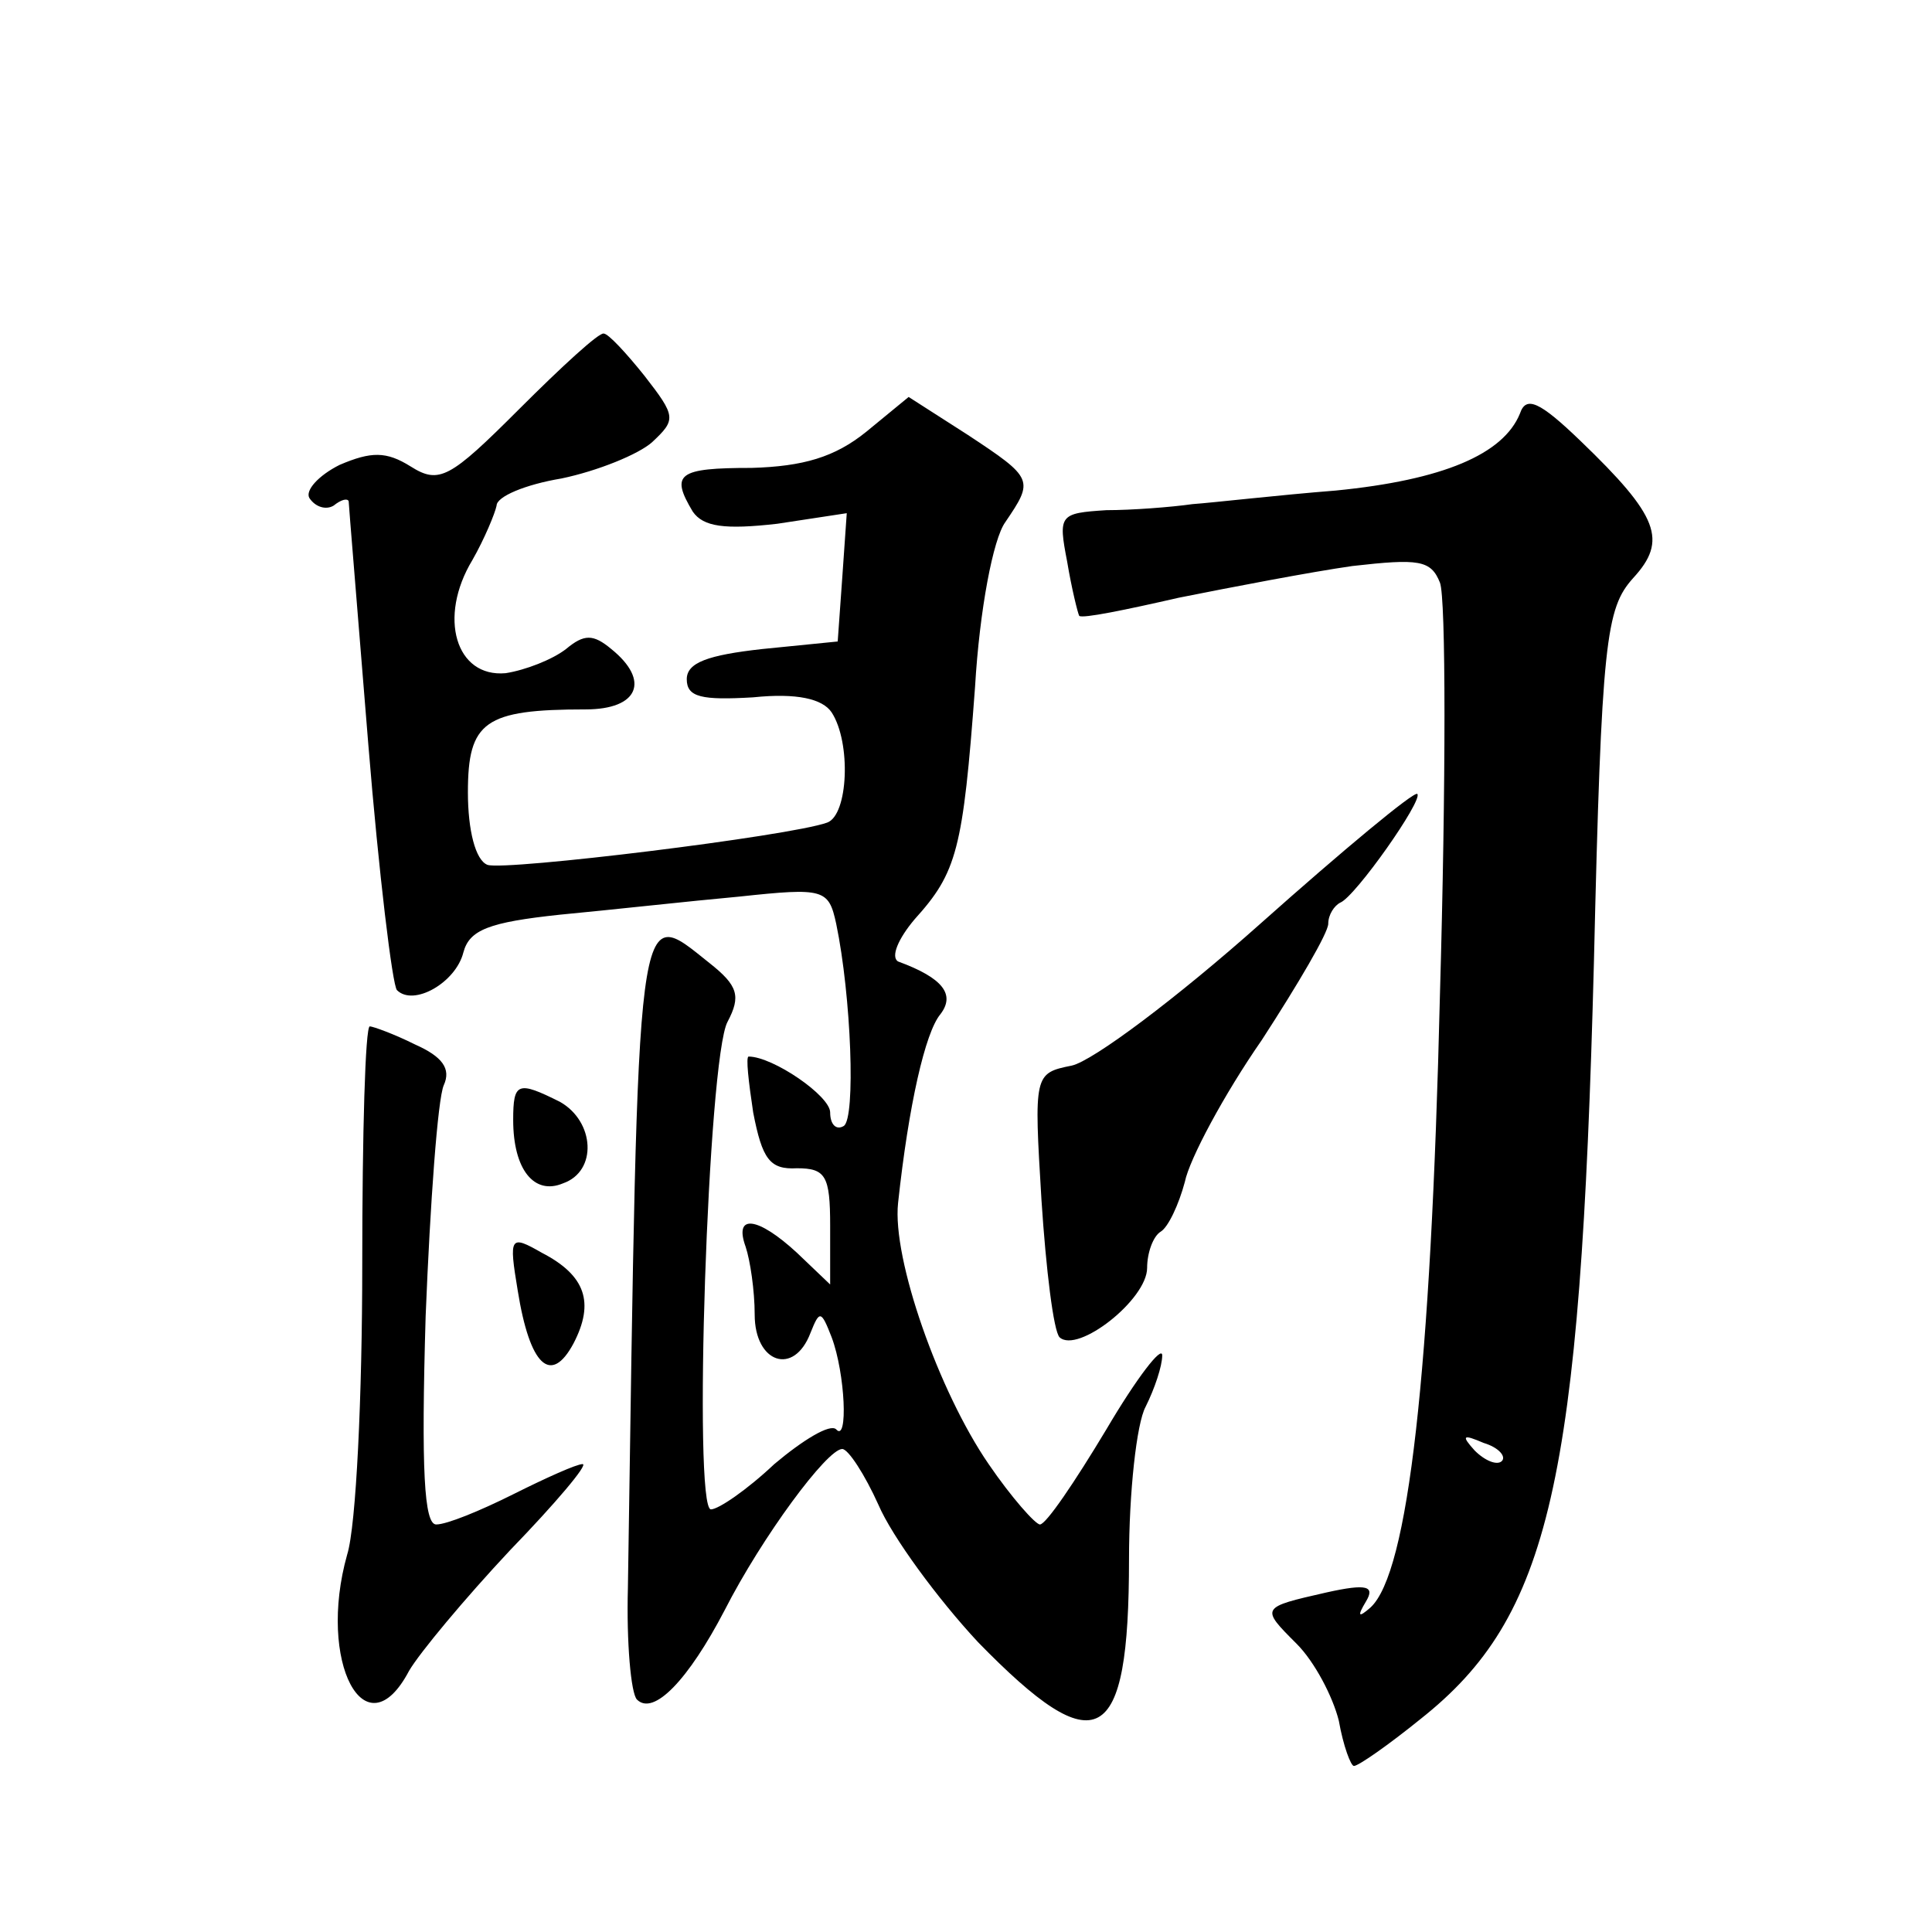 <?xml version="1.0" standalone="no"?>
<!DOCTYPE svg PUBLIC "-//W3C//DTD SVG 20010904//EN"
 "http://www.w3.org/TR/2001/REC-SVG-20010904/DTD/svg10.dtd">
<svg version="1.0" xmlns="http://www.w3.org/2000/svg"
 width="128pt" height="128pt" viewBox="0 0 128 128"
 preserveAspectRatio="xMidYMid meet">
<g transform="translate(0,128) scale(0.1,-0.1)"
fill="#0" stroke="none">
<path d="M344 1009 c-46 -46 -53 -50 -72 -38 -16 10 -26 10 -47 1 -14 -7 -23 -17
-20 -22 4 -6 11 -8 16 -5 5 4 9 5 10 3 0 -2 6 -74 13 -161 7 -86 16 -160 19 -163
11 -11 39 5 44 25 4 15 17 20 64 25 32 3 86 9 119 12 56 6 59 5 64 -18 10 -48 13
-129 5 -134 -5 -3 -9 1 -9 9 0 11 -38 37 -54 37 -2 0 0 -17 3 -37 6 -31 11 -38
29 -37 19 0 22 -5 22 -38 l0 -39 -22 21 c-26 24 -42 26 -34 4 3 -9 6 -29 6 -45
0 -32 26 -41 37 -12 6 15 7 15 14 -3 9 -24 11 -70 3 -61 -4 4 -22 -7 -41 -23 -18
-17 -37 -30 -42 -30 -12 0 -2 299 11 323 9 17 7 24 -12 39 -49 39 -47 51 -54 -414
-1 -36 2 -70 6 -74 11 -11 34 13 58 59 25 49 68 107 78 107 4 0 15 -17 24 -37 9
-21 39 -62 66 -91 79 -81 100 -70 100 55 0 44 5 90 11 101 6 12 11 27 11 34 0 7
-17 -15 -37 -49 -21 -35 -40 -63 -44 -63 -3 0 -19 18 -34 40 -33 48 -64 136 -60
173 7 65 18 113 28 125 10 13 2 24 -28 35 -5 3 0 15 11 28 28 31 32 46 40 154 3
51 12 98 20 109 19 28 19 29 -25 58 l-39 25 -28 -23 c-21 -17 -42 -23 -76 -24 -49
0 -54 -4 -39 -29 7 -10 21 -12 56 -8 l46 7 -3 -43 -3 -42 -50 -5 c-36 -4 -50 -9
-50 -20 0 -12 10 -14 44 -12 29 3 46 -1 52 -10 13 -20 11 -68 -3 -73 -25 -9 -213
-32 -225 -28 -8 3 -13 23 -13 48 0 47 11 55 78 55 35 0 43 19 17 40 -12 10 -18
10 -30 0 -9 -7 -27 -14 -40 -16 -33 -3 -45 37 -22 75 8 14 15 31 16 36 0 6 19 14
43 18 24 5 51 16 60 24 16 15 16 17 -5 44 -12 15 -24 28 -27 28 -3 1 -28 -22 -56
-50z M1007 1006 c-11 -27 -51 -44 -122 -51 -38 -3 -81 -8 -95 -9 -14 -2 -40 -4
-57 -4 -31 -2 -32 -3 -26 -34 3 -18 7 -34 8 -36 2 -2 31 4 66 12 35 7 87 17 115
21 44 5 52 4 58 -11 4 -10 4 -133 0 -273 -6 -251 -21 -383 -46 -406 -8 -7 -9 -6
-3 4 6 10 1 12 -26 6 -44 -10 -44 -10 -20 -34 12 -12 24 -35 28 -51 3 -17 8 -30
10 -30 3 0 23 14 44 31 86 68 106 156 115 501 5 214 8 235 26 255 23 25 17 41 -35
91 -27 26 -36 30 -40 18z m-12 -694 c-3 -3 -11 0 -18 7 -9 10 -8 11 6 5 10 -3 15
-9 12 -12z M835 668 c-55 -49 -111 -91 -125 -94 -25 -5 -25 -6 -20 -89 3 -46 8
-87 12 -91 12 -11 58 25 58 46 0 10 4 21 9 24 5 3 12 18 16 33 3 15 26 58 51 94
24 37 44 71 44 77 0 6 4 12 8 14 10 4 55 68 51 72 -2 2 -49 -37 -104 -86z M240
442 c0 -86 -4 -173 -10 -192 -20 -71 12 -132 41 -77 7 12 37 48 67 80 30 31 52
57 48 57 -4 0 -24 -9 -46 -20 -22 -11 -44 -20 -51 -20 -8 0 -10 36 -7 138 3 75
8 144 12 153 5 11 -1 19 -19 27 -14 7 -28 12 -30 12 -3 0 -5 -71 -5 -158z M340
538 c0 -33 14 -50 33 -42 23 8 21 41 -2 54 -28 14 -31 13 -31 -12z M343 425 c8
-50 22 -63 37 -35 14 27 8 45 -21 60 -21 12 -22 11 -16 -25z"/>
</g>
</svg>
